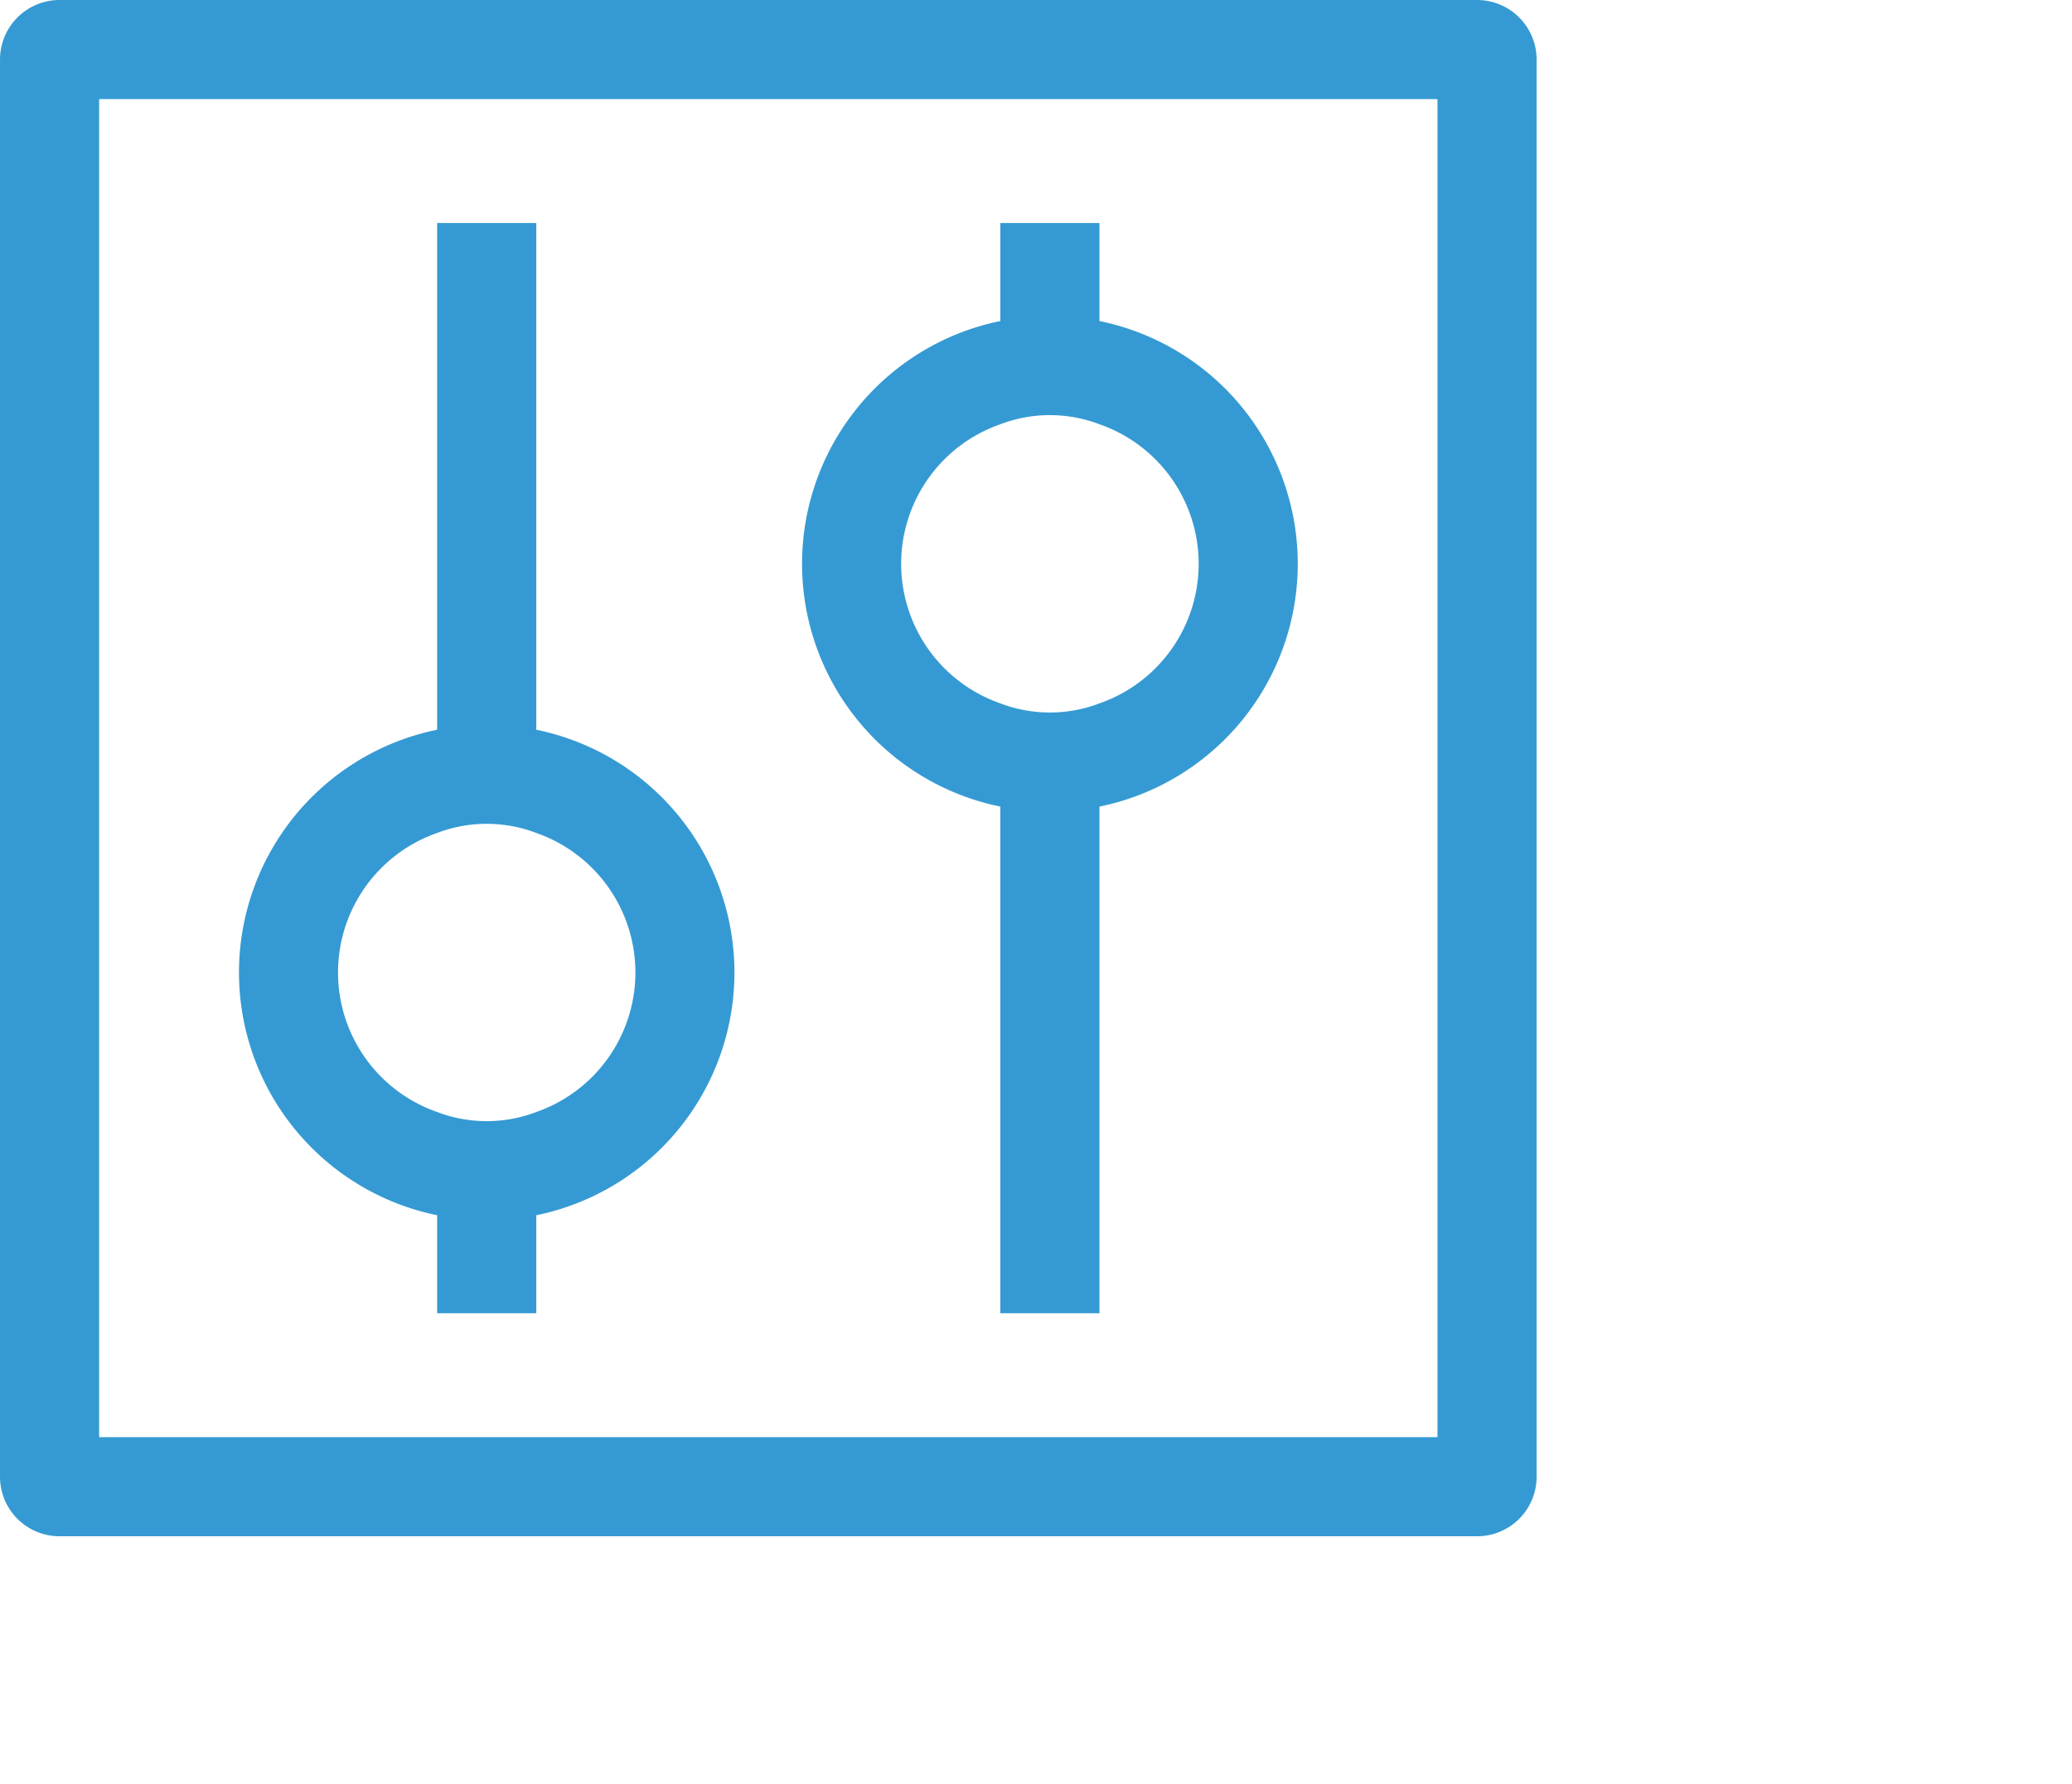<?xml version="1.0" standalone="no"?><!DOCTYPE svg PUBLIC "-//W3C//DTD SVG 1.1//EN" "http://www.w3.org/Graphics/SVG/1.1/DTD/svg11.dtd"><svg t="1629710841399" class="icon" viewBox="0 0 1189 1024" version="1.1" xmlns="http://www.w3.org/2000/svg" p-id="6203" xmlns:xlink="http://www.w3.org/1999/xlink" width="232.227" height="200"><defs><style type="text/css"></style></defs><path d="M847.644 0H34.133A34.19 34.19 0 0 0 0 34.133v813.511A34.162 34.162 0 0 0 34.133 881.778h813.511a34.162 34.162 0 0 0 34.133-34.133V34.133A34.19 34.19 0 0 0 847.644 0zM824.889 824.889H56.889V56.889h768z" fill="#359ad3" p-id="6204"></path><path d="M250.852 697.515V753.778h56.889v-56.263a142.222 142.222 0 0 0 0-278.67V128h-56.889v290.844a142.222 142.222 0 0 0 0 278.67z m0-219.42a79.787 79.787 0 0 1 56.889 0 84.821 84.821 0 0 1 0 160.171 79.787 79.787 0 0 1-56.889 0 84.821 84.821 0 0 1 0-160.171zM574.037 462.962V753.778h56.889V462.962a142.222 142.222 0 0 0 0-278.699V128h-56.889v56.263a142.222 142.222 0 0 0 0 278.699z m0-219.449a79.787 79.787 0 0 1 56.889 0 84.821 84.821 0 0 1 0 160.199 79.787 79.787 0 0 1-56.889 0 84.821 84.821 0 0 1 0-160.199z" fill="#359ad3" p-id="6205"></path></svg>
